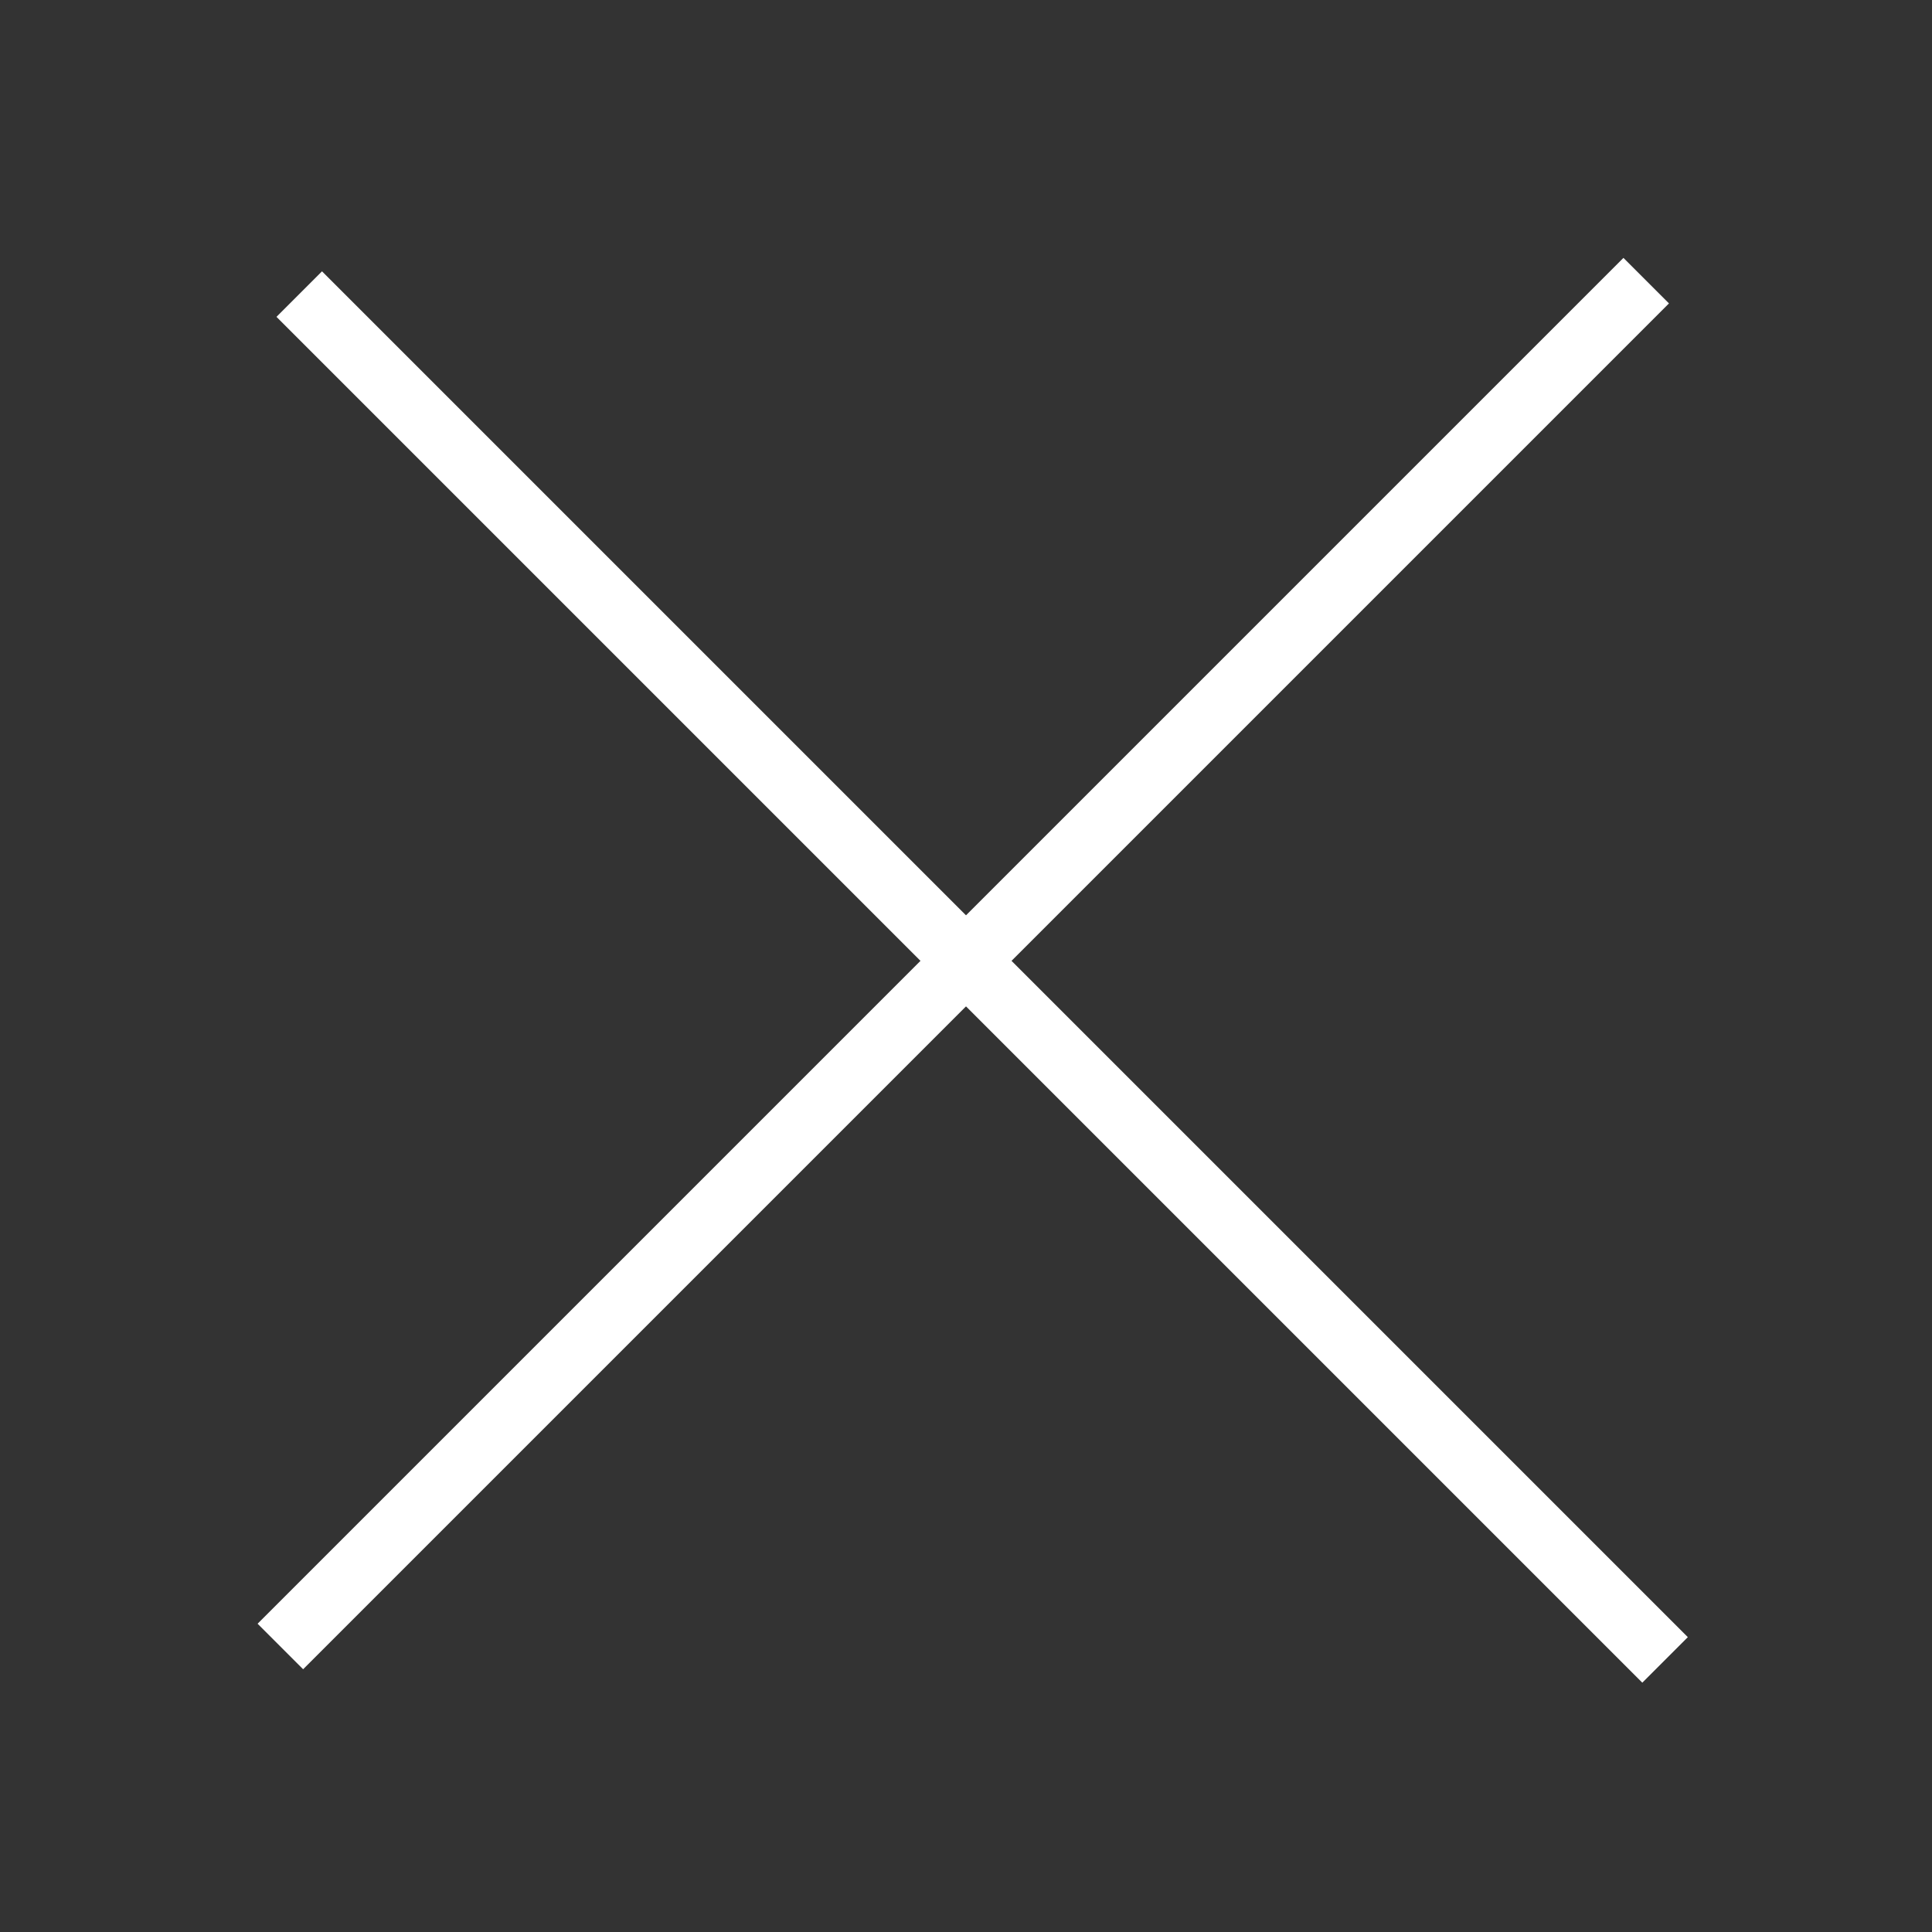 <svg width="30" height="30" viewBox="0 0 30 30" fill="none" xmlns="http://www.w3.org/2000/svg">
<rect x="0" y="0" width="30" height="30" fill="#333333" stroke="none"/>
<rect width="29.998" height="1" transform="matrix(0.707 -0.707 0.707 0.707 4 25.213)" fill="white"/>
<rect width="29.998" height="1" transform="matrix(0.707 0.707 -0.707 0.707 5 4.213)" fill="white"/>
</svg>
